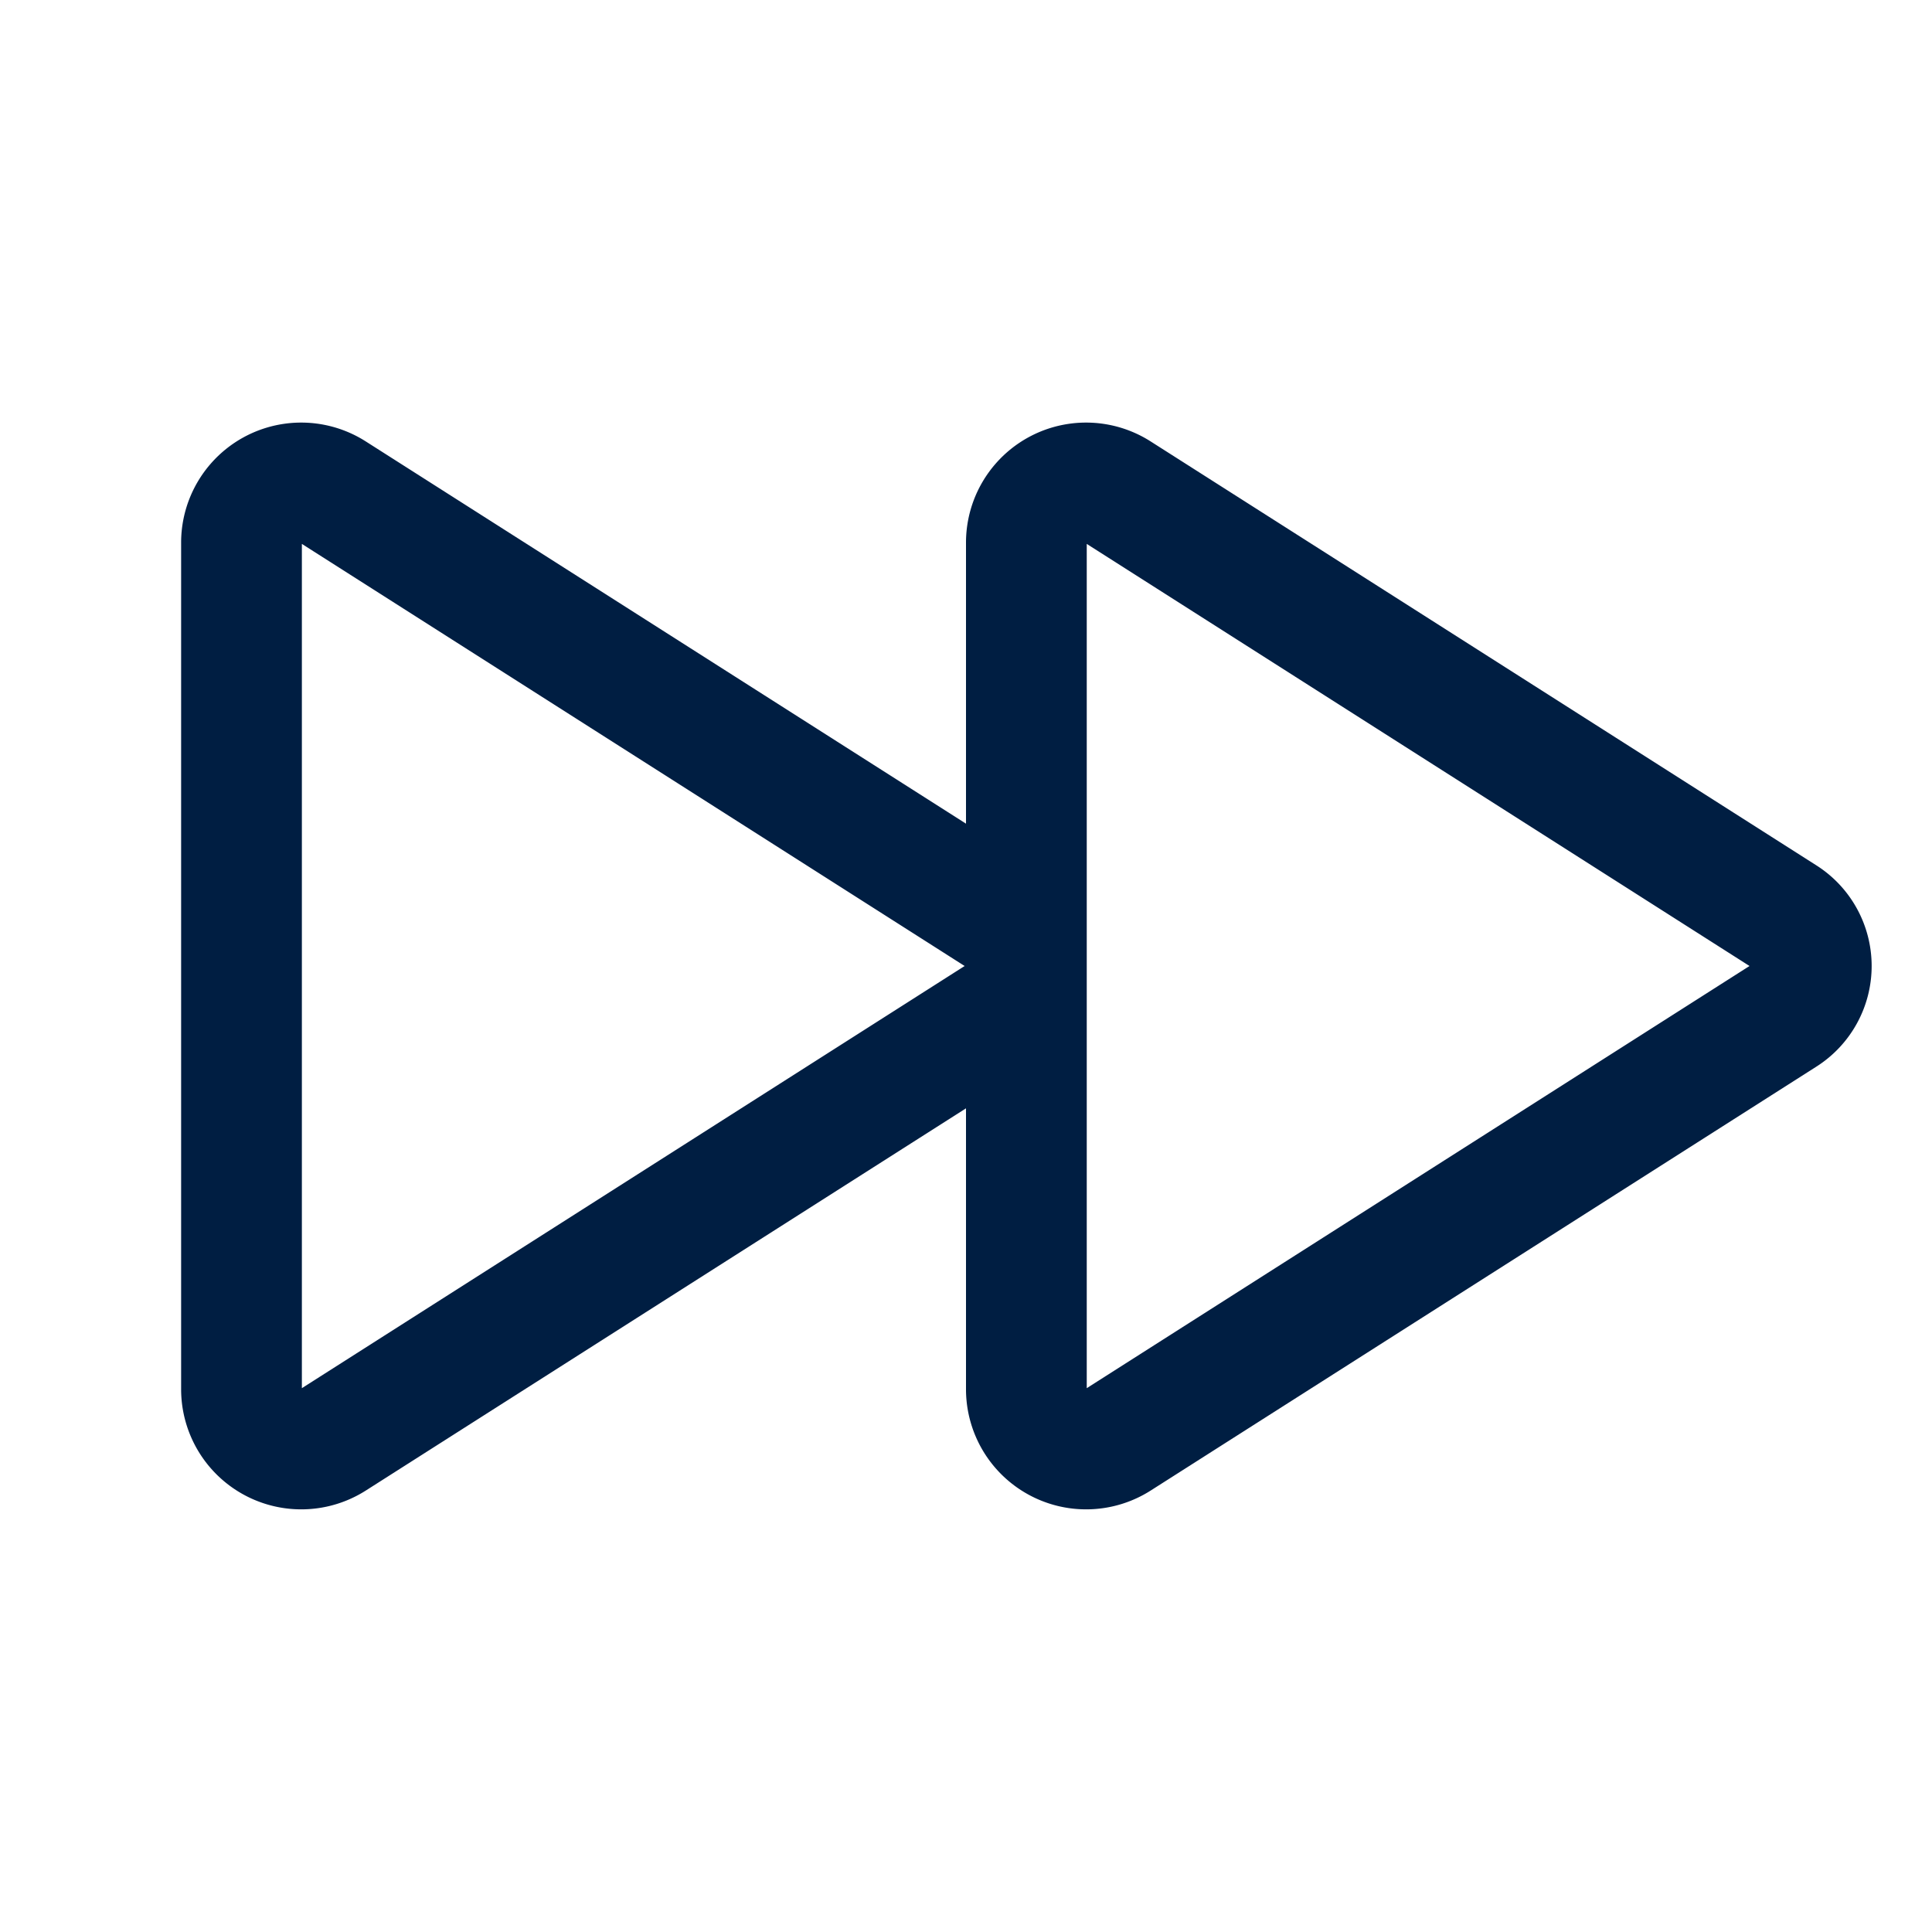 <svg xmlns="http://www.w3.org/2000/svg" width="32" height="32" fill="#001e42" viewBox="0 0 256 256"><path d="M240.67,114.66,152.48,58.5A15.91,15.91,0,0,0,128,71.84v37.3L48.48,58.5A15.91,15.91,0,0,0,24,71.84V184.16A15.92,15.92,0,0,0,48.48,197.5L128,146.86v37.3a15.92,15.92,0,0,0,24.48,13.34l88.19-56.16a15.8,15.8,0,0,0,0-26.68ZM40,183.94V72.07L127.82,128Zm104,0V72.07L231.82,128Z"></path></svg>